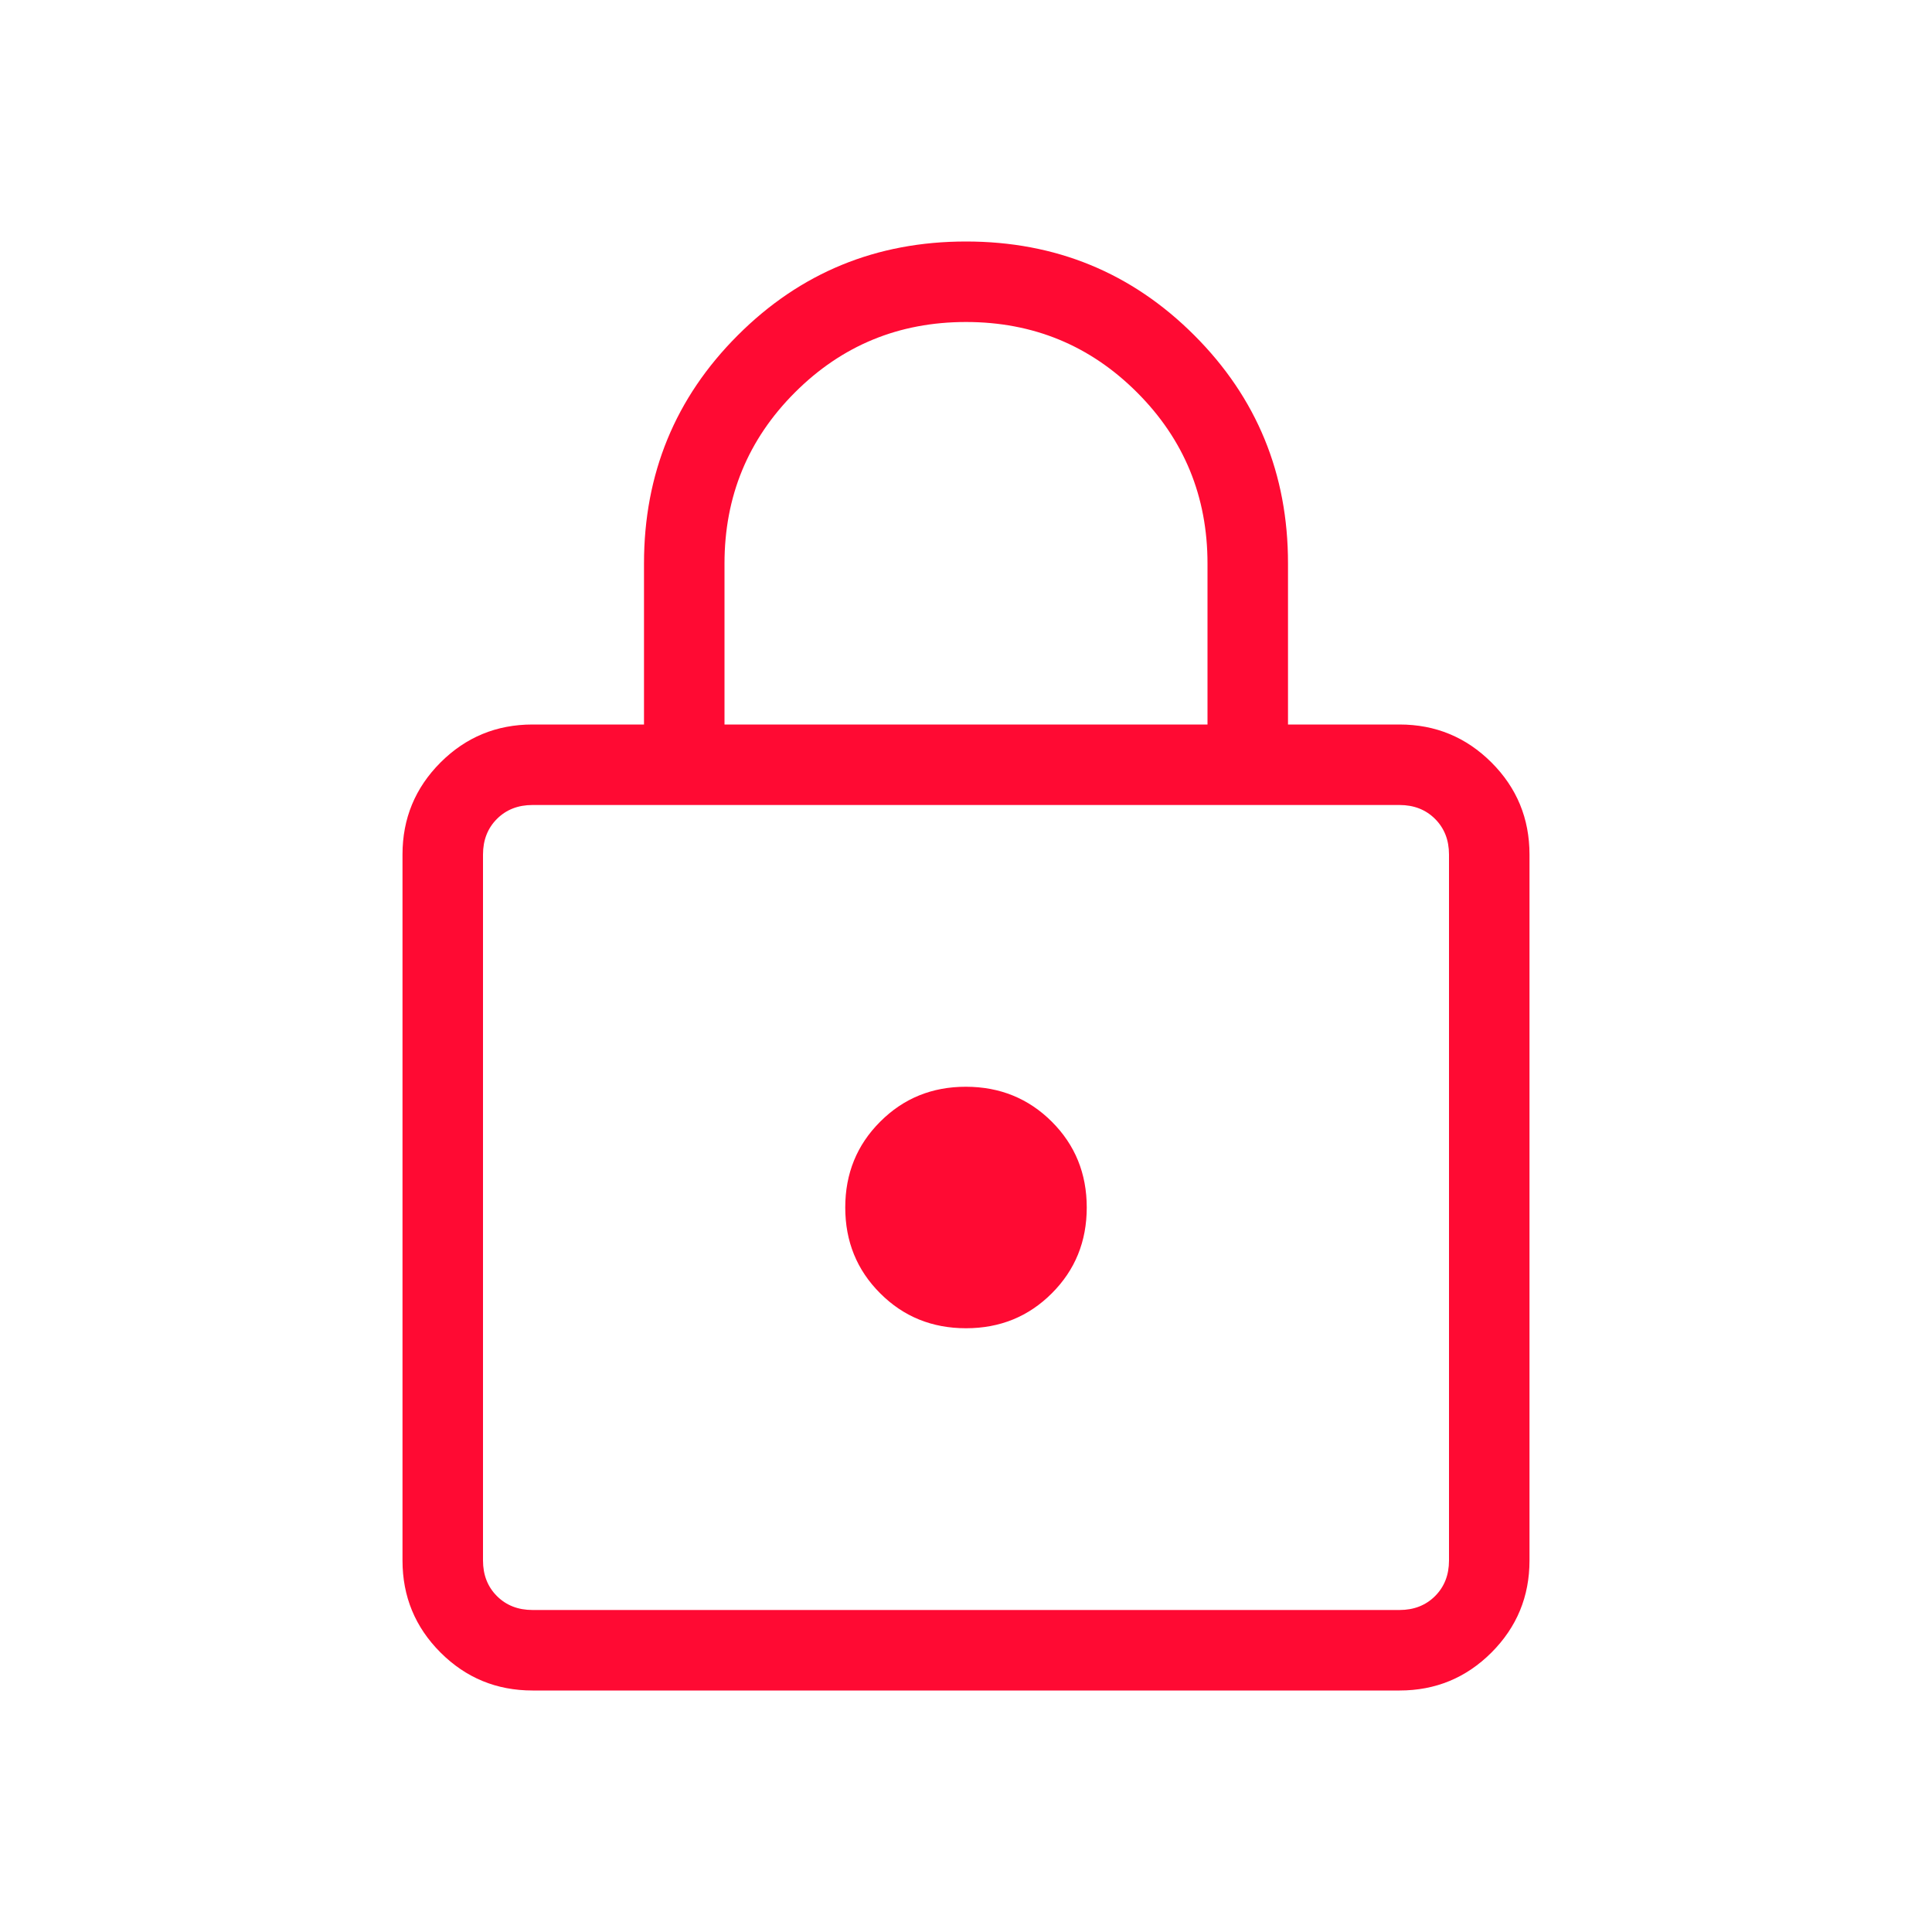 <svg xmlns="http://www.w3.org/2000/svg" width="24" height="24"><path fill="#FF0A33" d="M6.616 21q-.672 0-1.144-.472T5 19.385v-8.77q0-.67.472-1.143Q5.944 9 6.616 9H8V7q0-1.671 1.165-2.835Q10.329 3 12 3t2.836 1.165T16 7v2h1.385q.67 0 1.143.472.472.472.472 1.144v8.769q0 .67-.472 1.143-.472.472-1.143.472zm0-1h10.769q.269 0 .442-.173t.173-.442v-8.77q0-.269-.173-.442T17.385 10H6.615q-.269 0-.442.173T6 10.616v8.769q0 .269.173.442t.443.173M12 16.5q.633 0 1.066-.434.434-.433.434-1.066t-.434-1.066T12 13.5t-1.066.434Q10.5 14.367 10.5 15t.434 1.066q.433.434 1.066.434M9 9h6V7q0-1.25-.875-2.125T12 4t-2.125.875T9 7zM6 20V10z"/></svg>